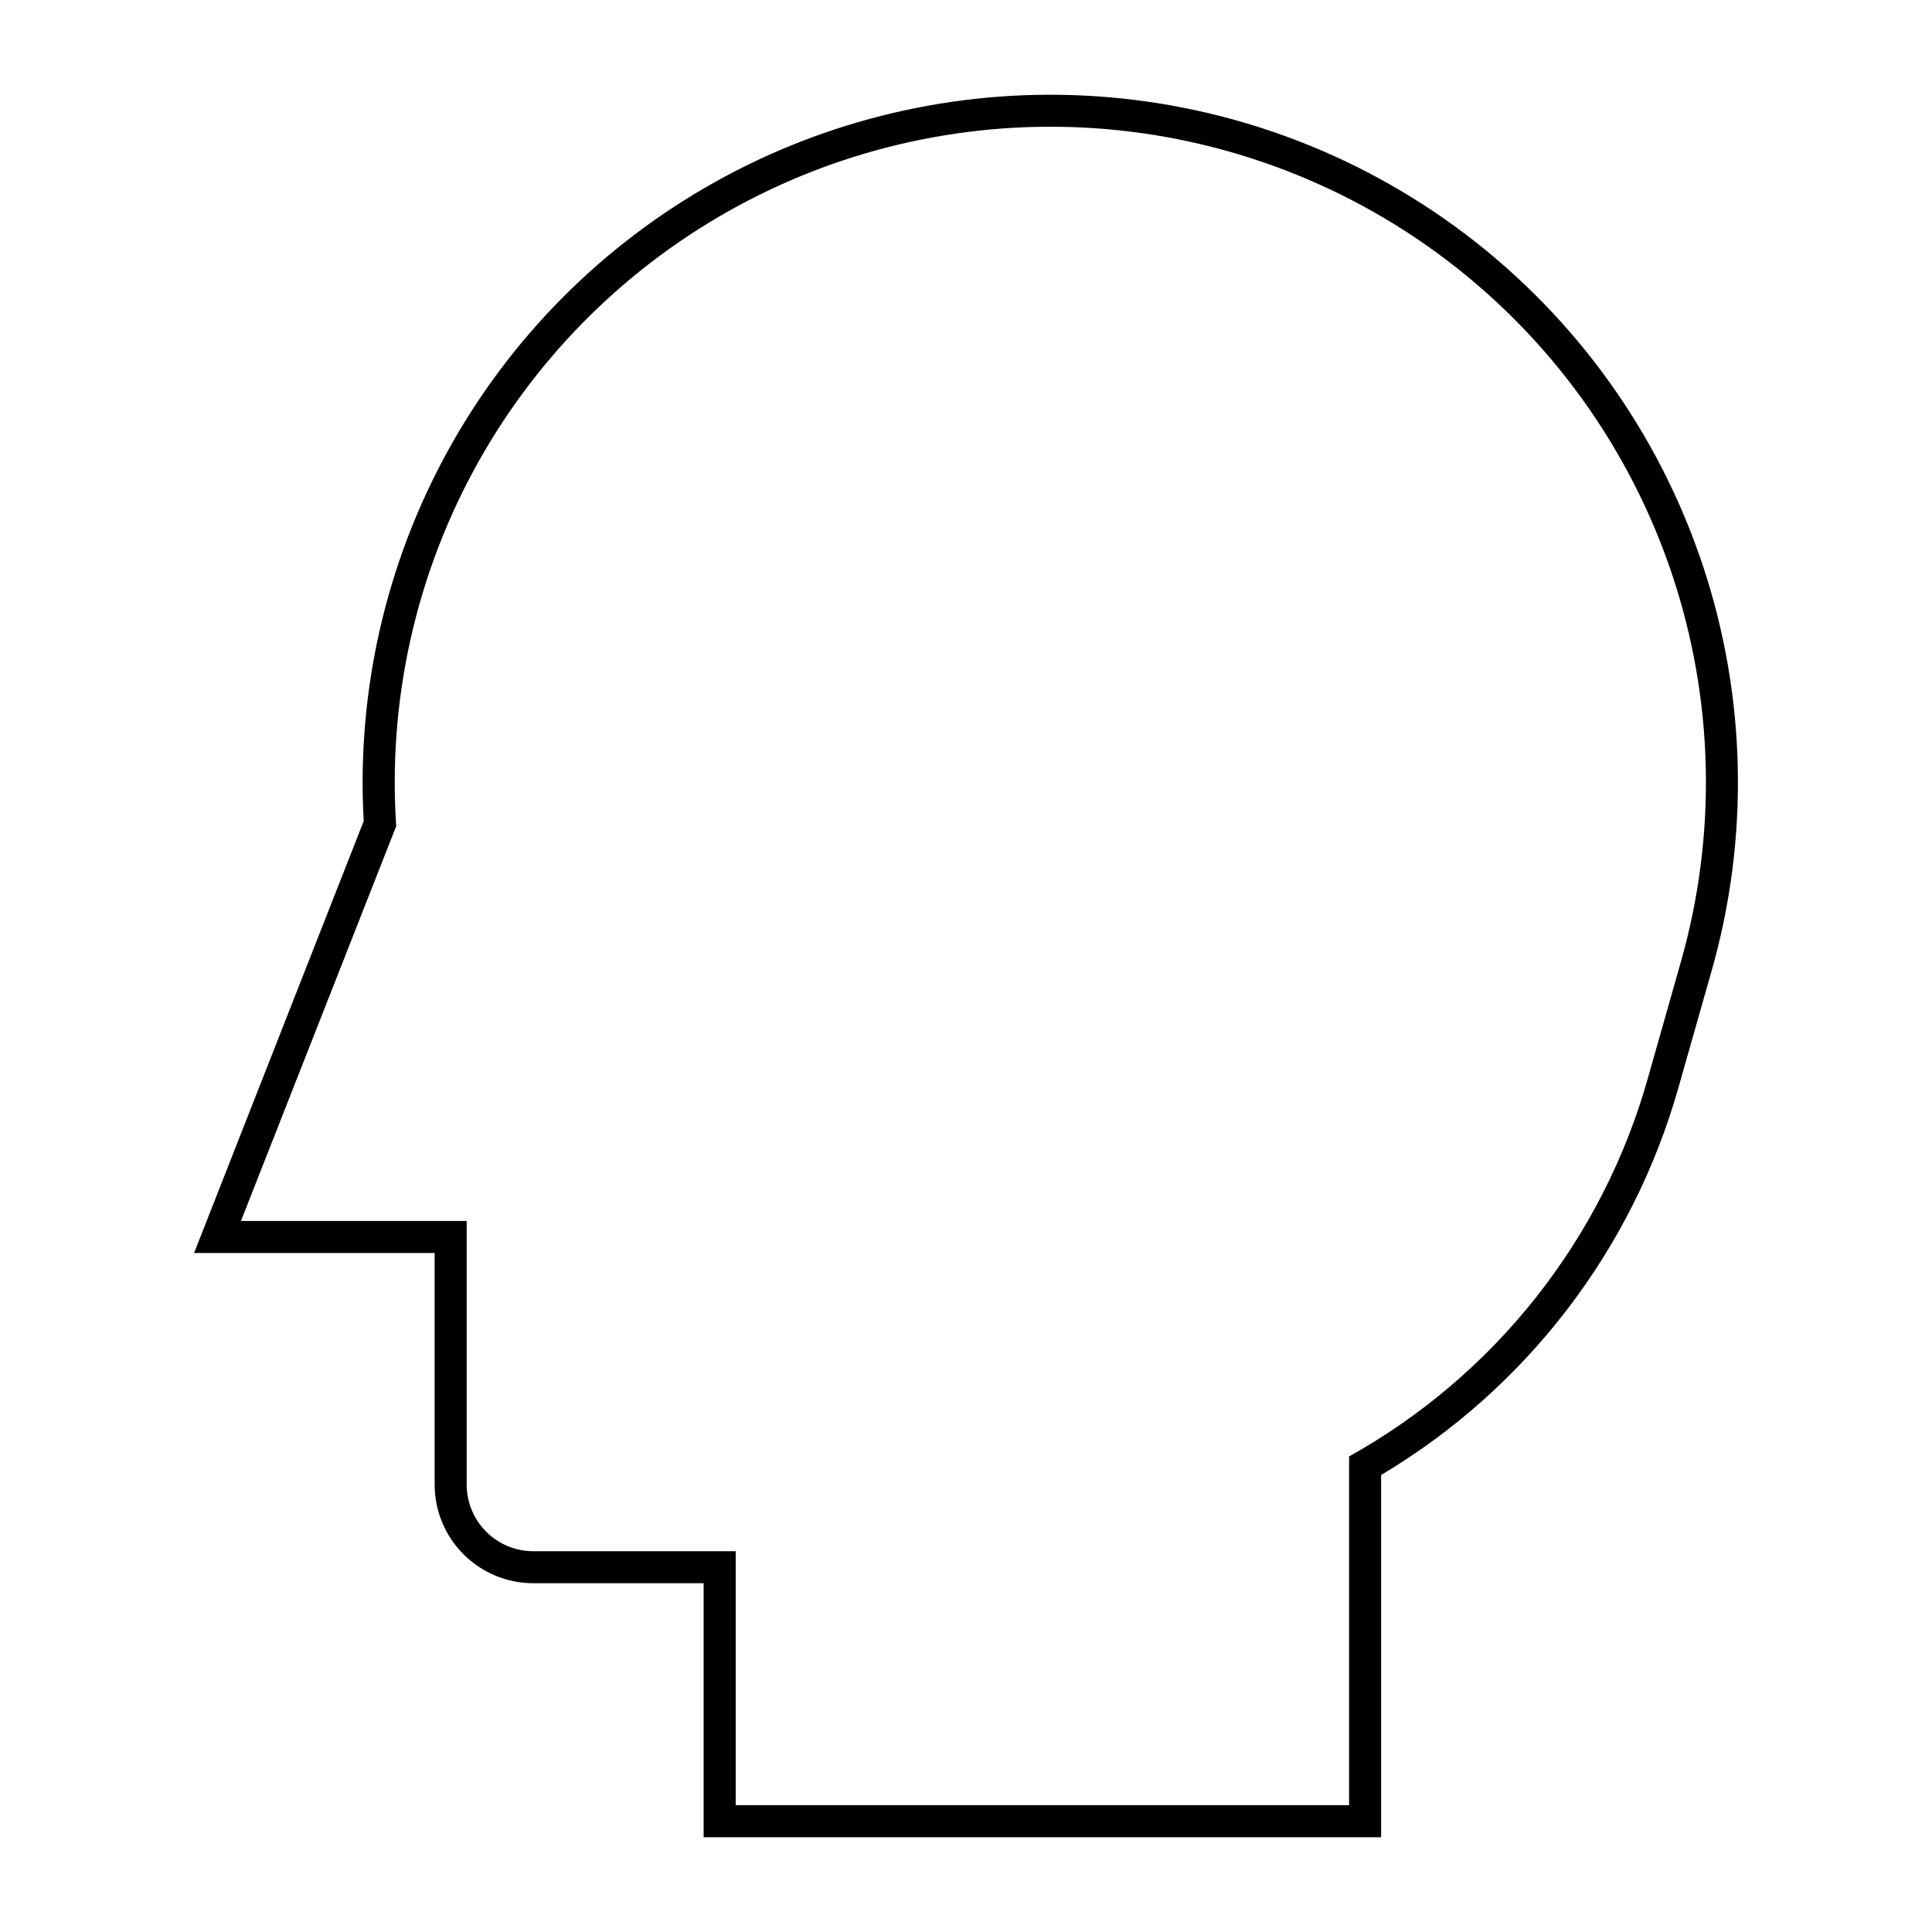 <?xml version="1.0" encoding="UTF-8"?>
<!-- Uploaded to: ICON Repo, www.svgrepo.com, Generator: ICON Repo Mixer Tools -->
<svg fill="#000000" width="800px" height="800px" version="1.1" viewBox="144 144 512 512" xmlns="http://www.w3.org/2000/svg">
 <path d="m431.1 169.32c-34.102-1.645-67.98 6.328-97.77 23.004-29.793 16.672-54.301 41.383-70.734 71.309-16.434 29.926-24.125 63.867-22.207 97.957l-44.957 114.47h63.754v61.379-0.004c0.004 6.938 2.762 13.586 7.668 18.488 4.906 4.898 11.559 7.652 18.492 7.648h45.121v67.32h179.54v-96 0.004c38.5-22.938 66.727-59.773 78.863-102.91 2.894-10.246 5.805-20.488 8.734-30.727 10.059-35.324 9.211-72.859-2.434-107.69-11.645-34.832-33.539-65.332-62.816-87.504-29.277-22.172-64.57-34.98-101.25-36.746zm-0.367 8.465c34.973 1.691 68.617 13.906 96.523 35.047 27.91 21.141 48.781 50.219 59.875 83.426 11.098 33.207 11.906 68.988 2.312 102.66-2.926 10.254-5.836 20.512-8.73 30.773-5.941 21.109-16 40.836-29.59 58.043-13.59 17.211-30.445 31.566-49.602 42.242v92.414h-162.55v-67.301h-53.629c-4.684 0.004-9.176-1.855-12.492-5.164-3.312-3.312-5.176-7.805-5.176-12.488v-69.863h-59.82l41.145-104.63c-2.191-32.688 4.906-65.332 20.469-94.16 15.566-28.828 38.965-52.668 67.5-68.77 28.531-16.102 61.039-23.805 93.762-22.227z"/>
</svg>